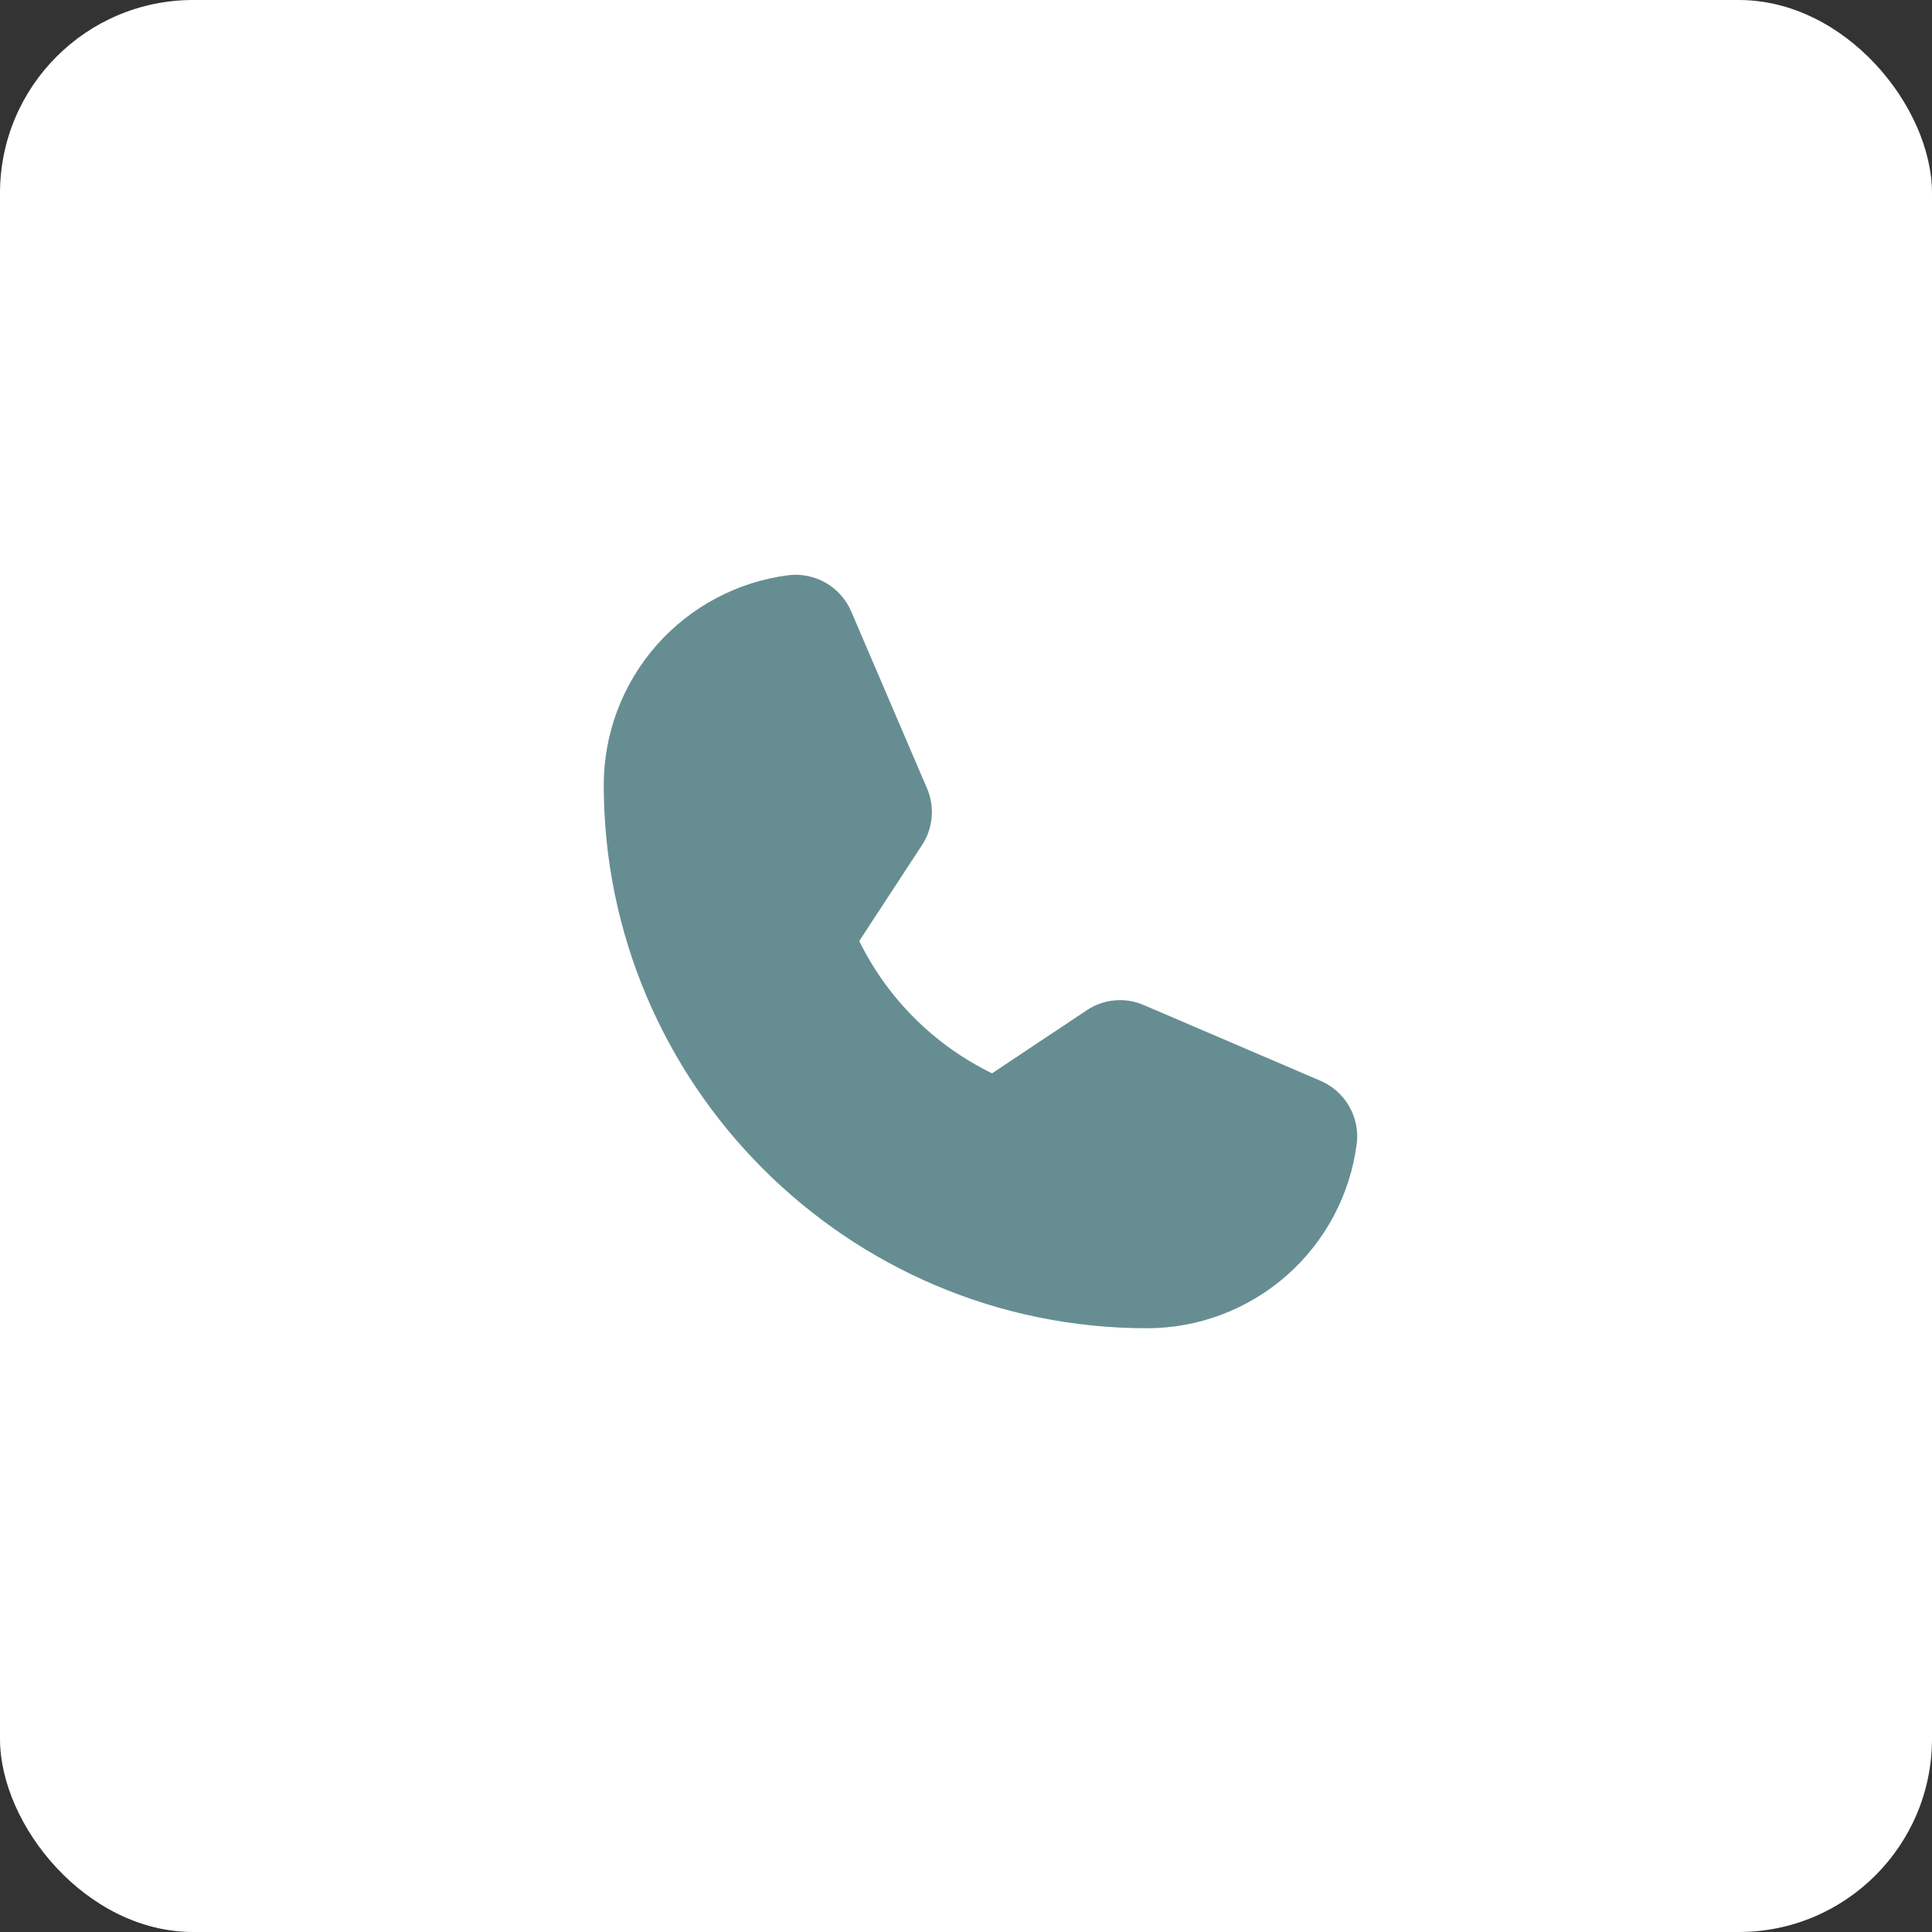 <?xml version="1.0" encoding="UTF-8"?> <svg xmlns="http://www.w3.org/2000/svg" width="40" height="40" viewBox="0 0 40 40" fill="none"><rect x="0" y="0" width="40" height="40" fill="#333333" stroke="none"/> <rect width="40" height="40" rx="4" fill="white"></rect> <path d="M27.341 22.377L23.682 20.809C23.491 20.726 23.283 20.693 23.076 20.712C22.868 20.731 22.669 20.802 22.497 20.918L20.54 22.222C19.344 21.64 18.377 20.677 17.79 19.483L17.79 19.483L19.089 17.497C19.203 17.325 19.271 17.127 19.289 16.922C19.307 16.717 19.274 16.51 19.192 16.32L17.623 12.658C17.516 12.409 17.331 12.202 17.097 12.067C16.862 11.932 16.59 11.877 16.322 11.909C15.266 12.045 14.296 12.561 13.593 13.359C12.89 14.158 12.501 15.185 12.5 16.25C12.5 22.453 17.547 27.5 23.75 27.5C24.814 27.499 25.842 27.11 26.64 26.407C27.439 25.703 27.955 24.733 28.09 23.678C28.123 23.409 28.067 23.137 27.932 22.903C27.797 22.668 27.59 22.484 27.341 22.377Z" fill="#668E92"></path> </svg> 